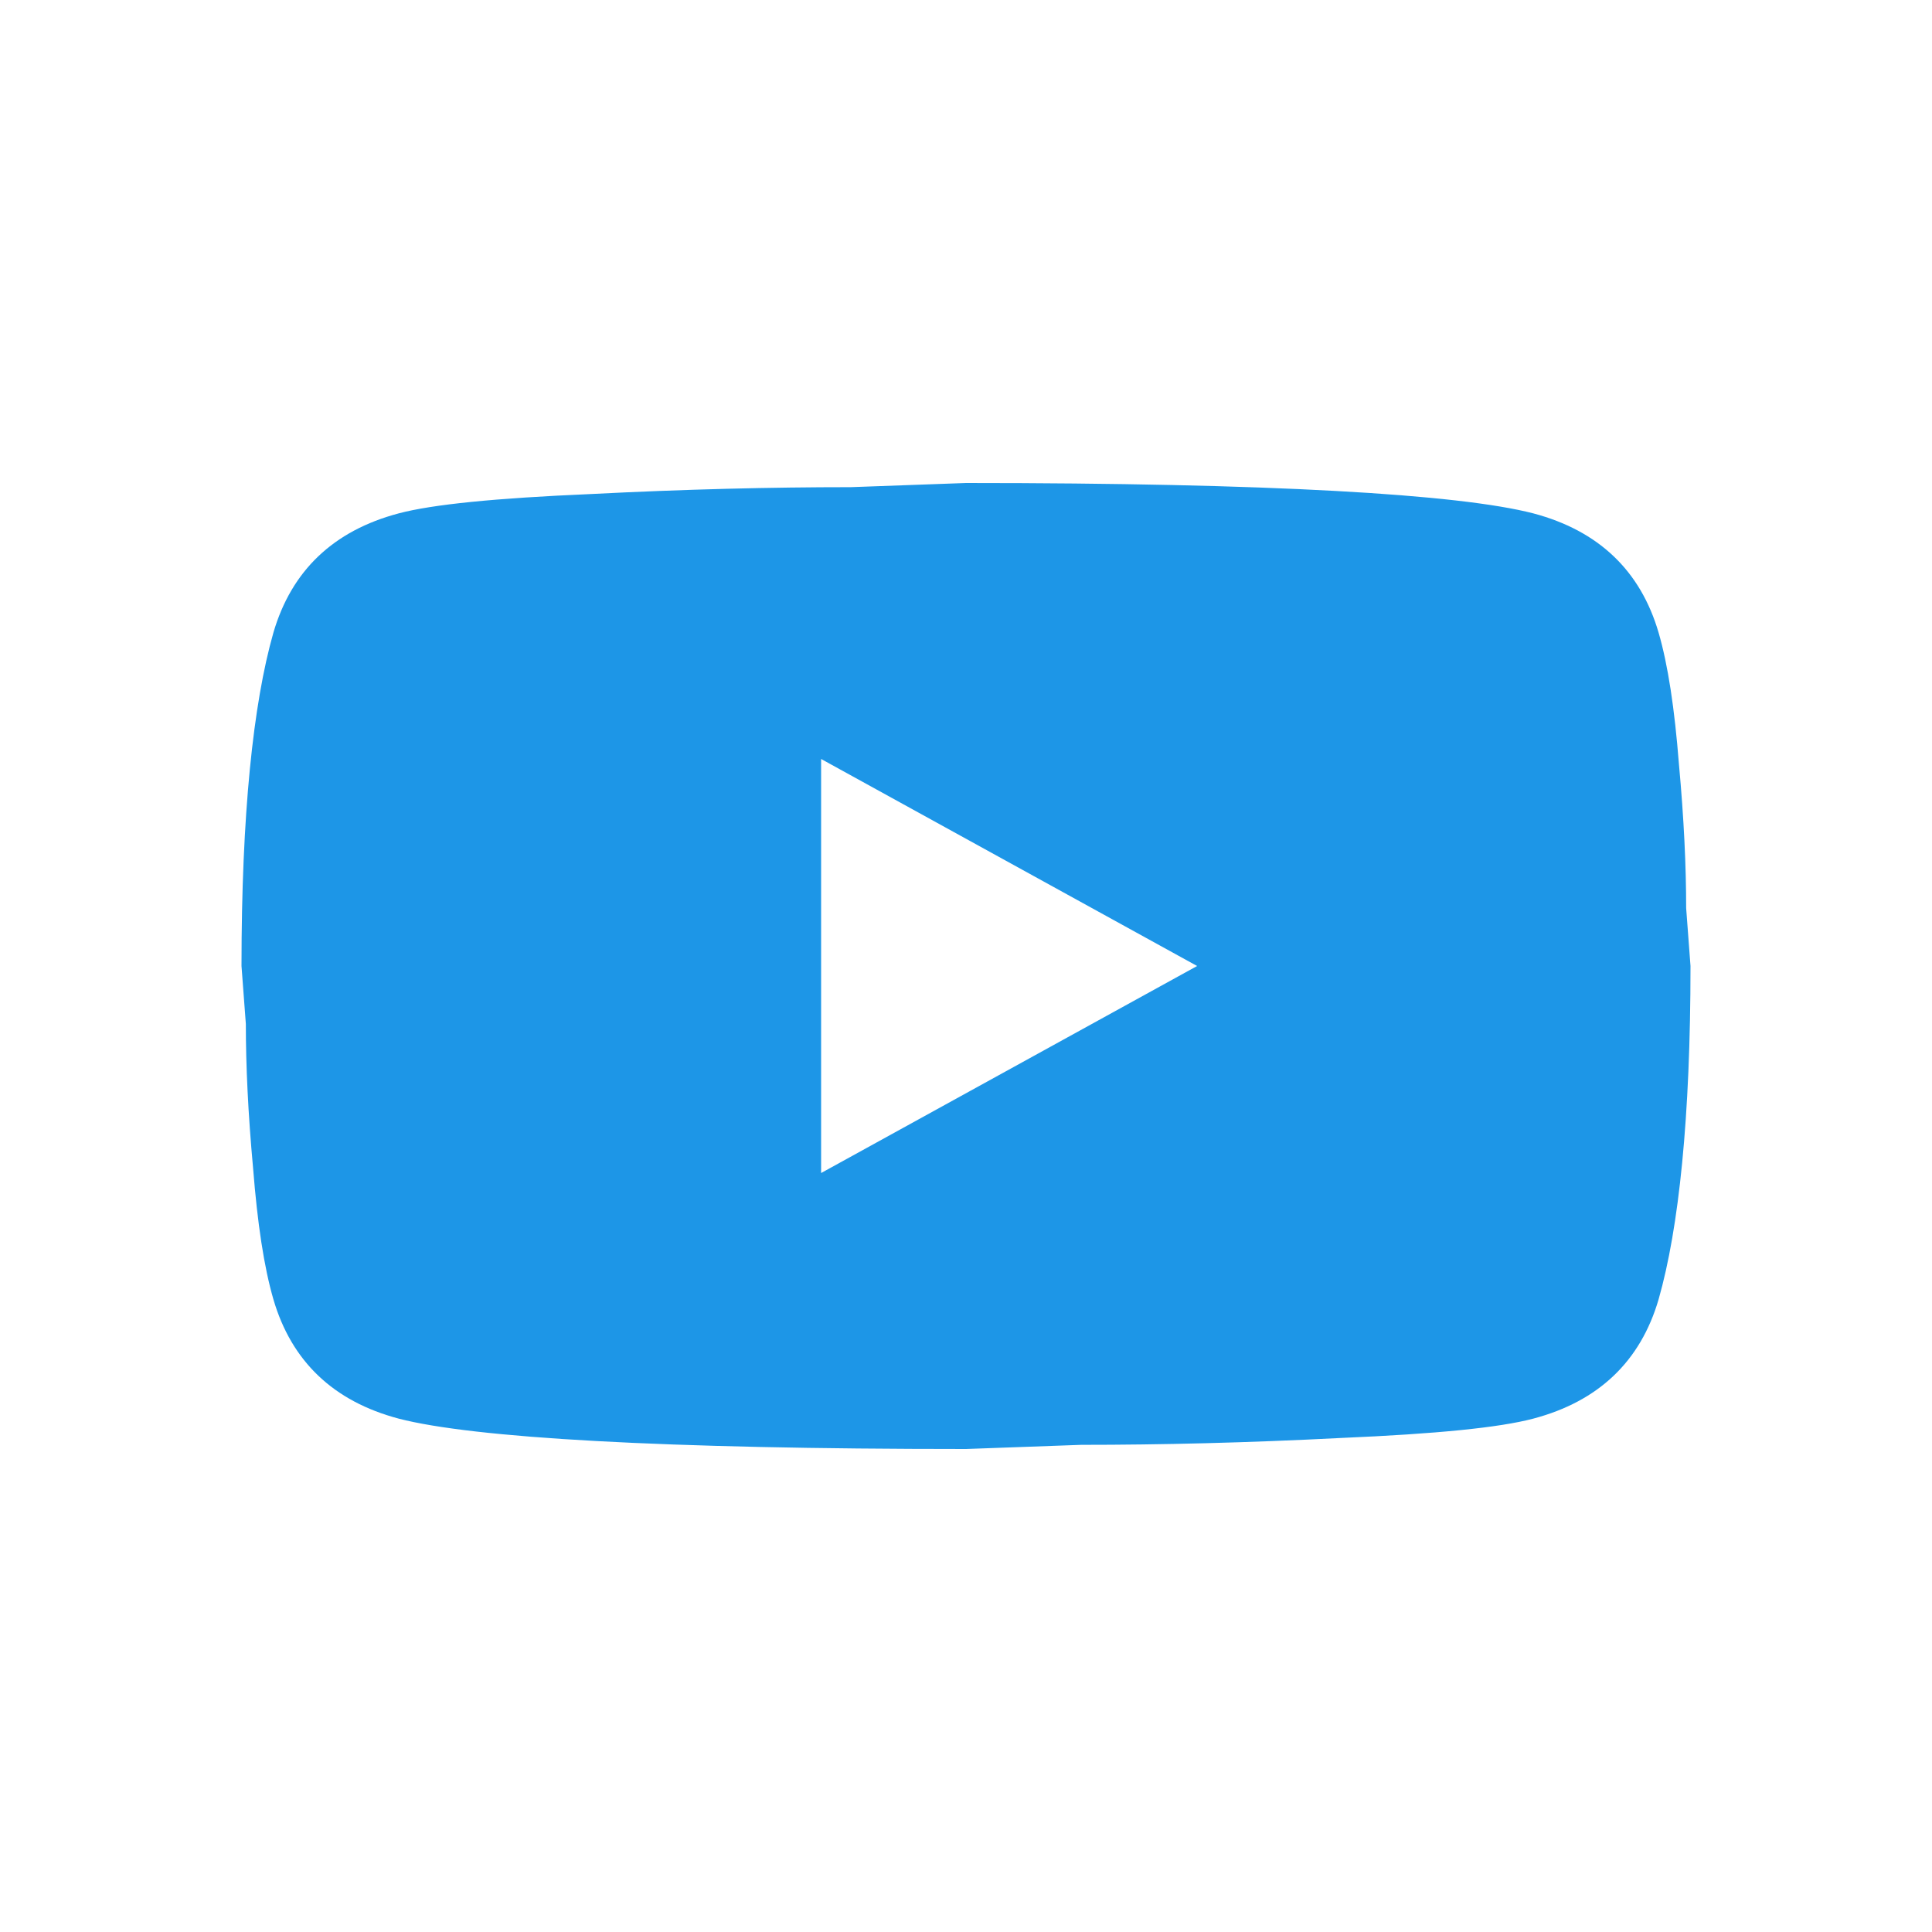 <svg width="32" height="32" viewBox="0 0 32 32" fill="none" xmlns="http://www.w3.org/2000/svg">
<path d="M13.6 19.429L19.828 16L13.6 12.571V19.429ZM27.472 10.48C27.628 11.017 27.736 11.737 27.808 12.651C27.892 13.566 27.928 14.354 27.928 15.04L28 16C28 18.503 27.808 20.343 27.472 21.52C27.172 22.549 26.476 23.211 25.396 23.497C24.832 23.646 23.8 23.749 22.216 23.817C20.656 23.897 19.228 23.931 17.908 23.931L16 24C10.972 24 7.84 23.817 6.604 23.497C5.524 23.211 4.828 22.549 4.528 21.52C4.372 20.983 4.264 20.263 4.192 19.349C4.108 18.434 4.072 17.646 4.072 16.96L4 16C4 13.497 4.192 11.657 4.528 10.48C4.828 9.451 5.524 8.789 6.604 8.503C7.168 8.354 8.2 8.251 9.784 8.183C11.344 8.103 12.772 8.069 14.092 8.069L16 8C21.028 8 24.16 8.183 25.396 8.503C26.476 8.789 27.172 9.451 27.472 10.48Z" fill="#1D96E7"/>
</svg>
